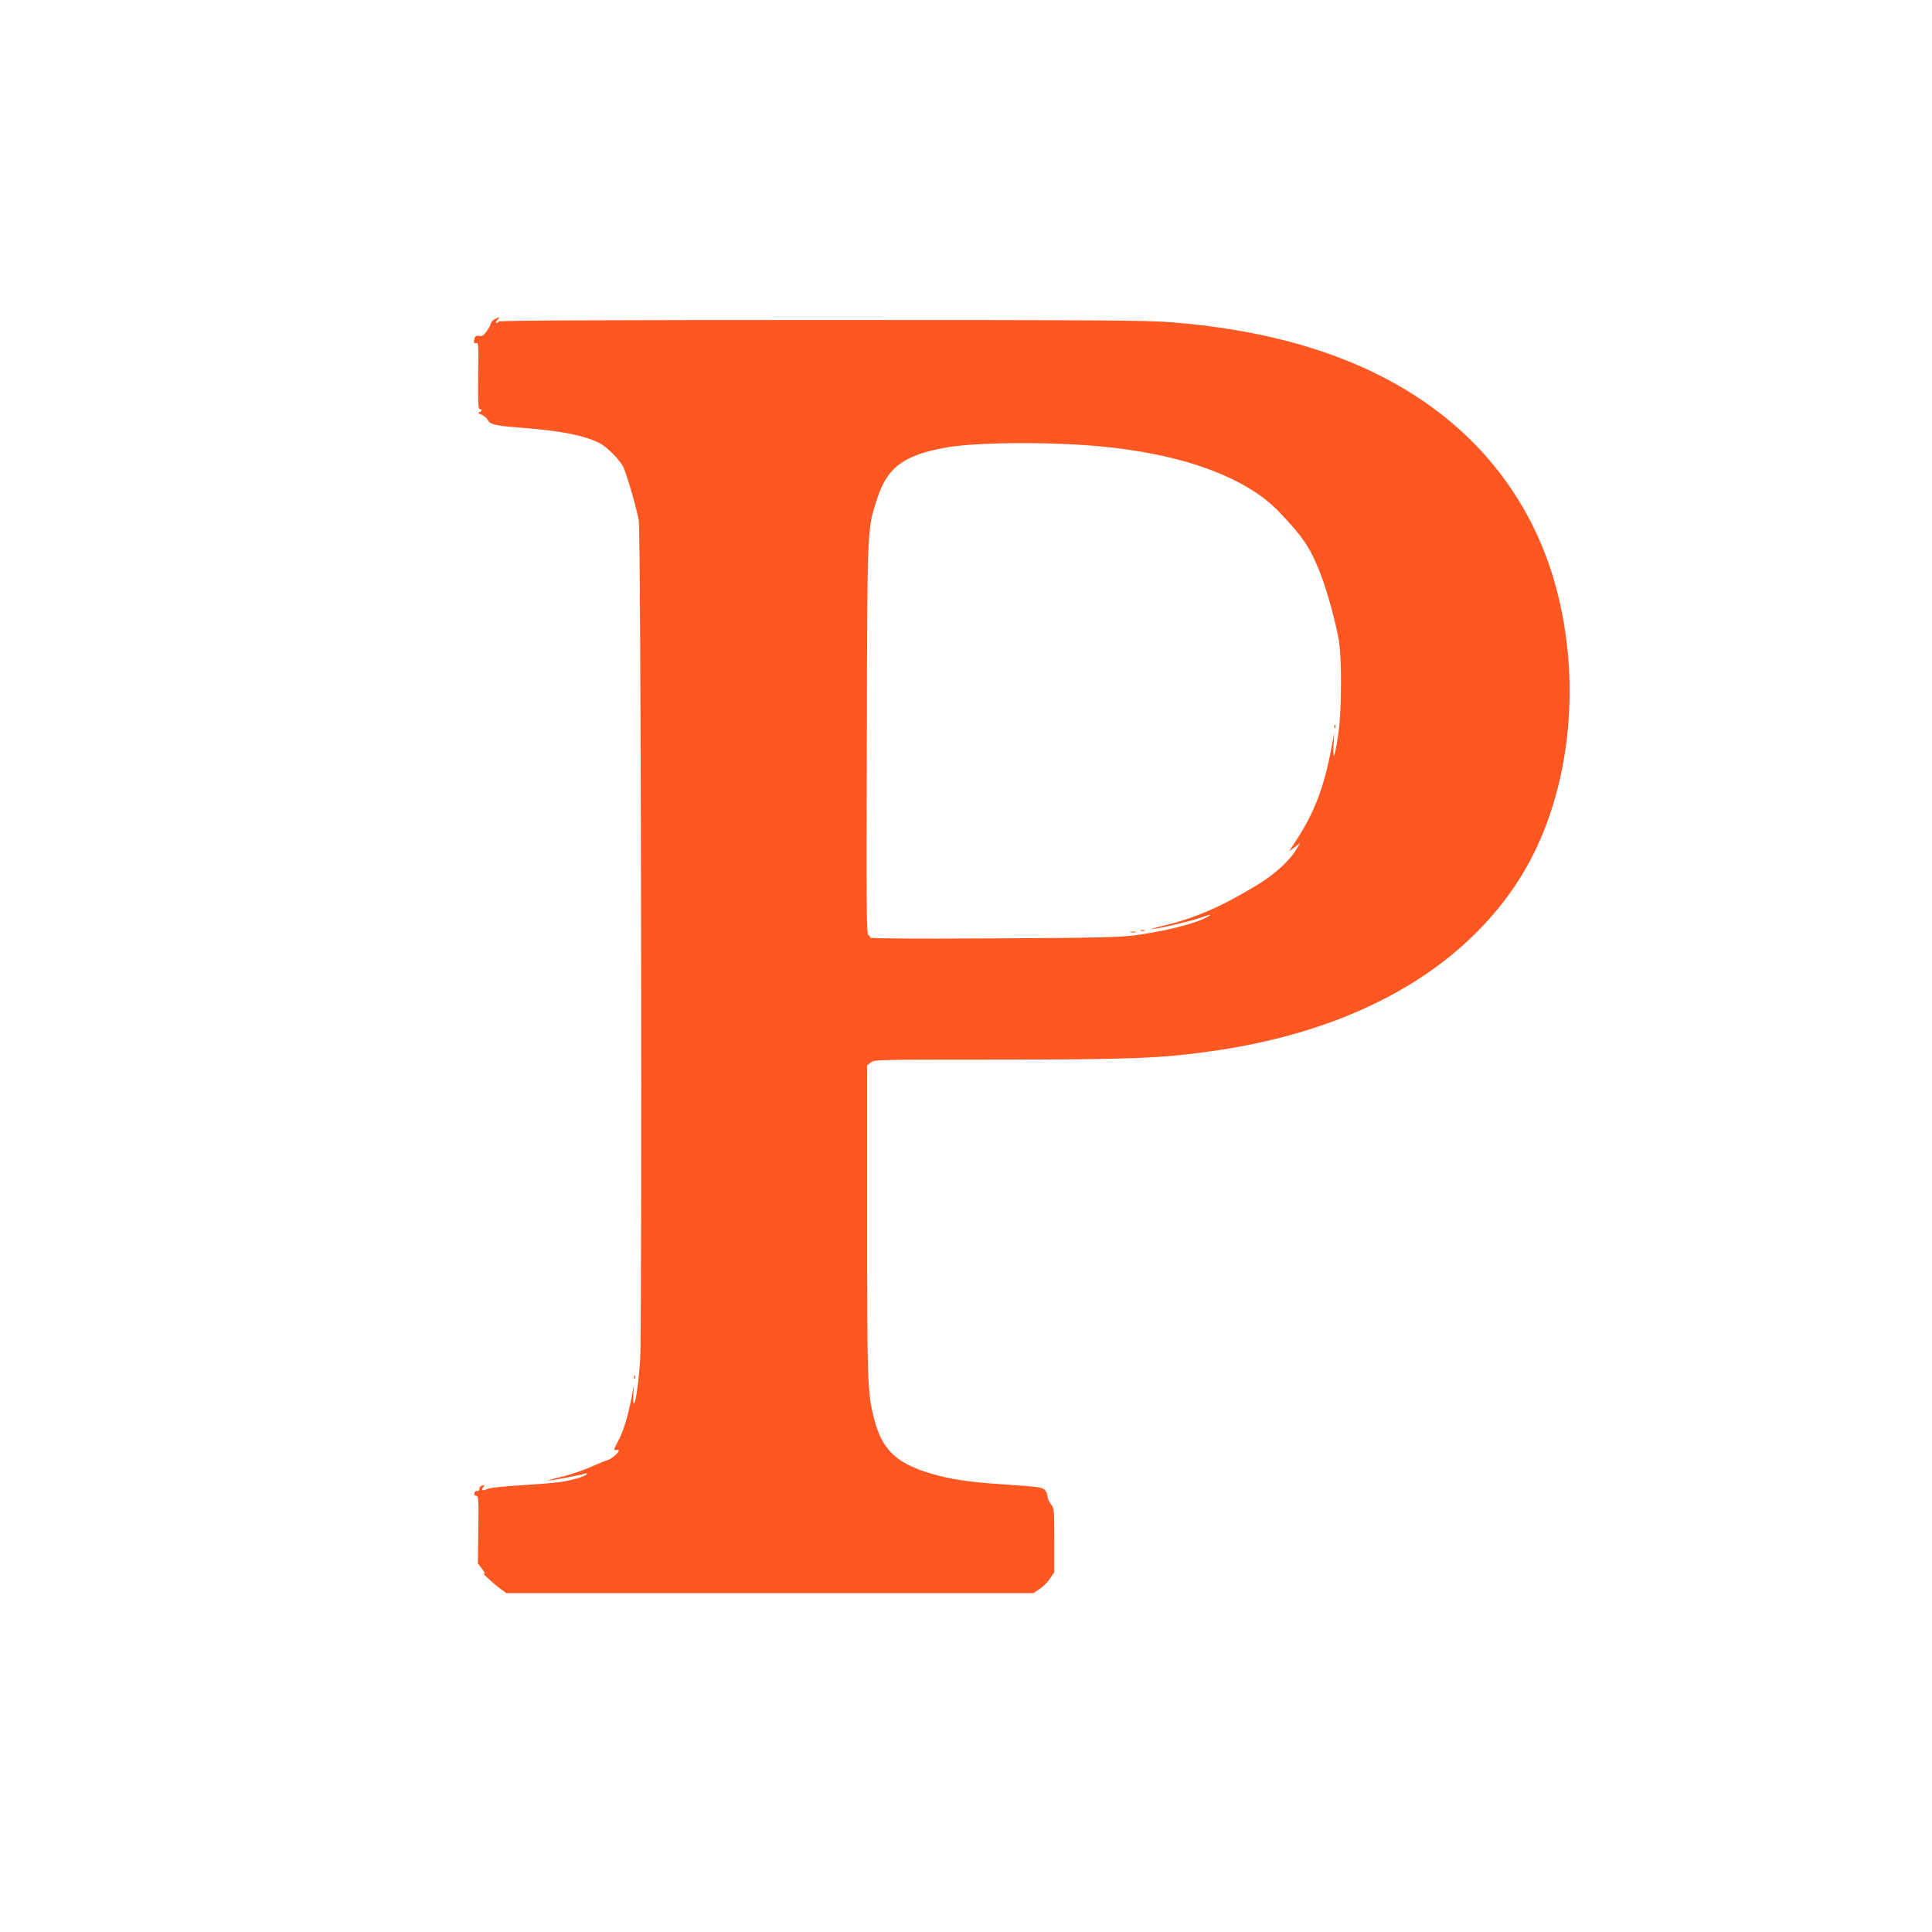 <?xml version="1.0" standalone="no"?>
<!DOCTYPE svg PUBLIC "-//W3C//DTD SVG 20010904//EN"
 "http://www.w3.org/TR/2001/REC-SVG-20010904/DTD/svg10.dtd">
<svg version="1.0" xmlns="http://www.w3.org/2000/svg"
 width="1280pt" height="1280pt" viewBox="0 0 1280 1280"
 preserveAspectRatio="xMidYMid meet">
<g transform="translate(0,1280) scale(0.1,-0.1)"
fill="#ff5722" stroke="none">
<path d="M3280 10687 c-14 -7 -27 -21 -29 -32 -2 -11 -15 -34 -29 -53 -19 -25
-31 -32 -48 -28 -14 4 -24 1 -28 -10 -11 -28 -7 -44 10 -37 14 5 15 -17 12
-216 -2 -172 0 -221 10 -221 19 0 14 -20 -5 -21 -11 0 -6 -6 14 -15 18 -7 37
-23 43 -34 18 -34 45 -40 237 -55 255 -20 408 -51 507 -102 51 -26 138 -116
158 -162 27 -65 87 -273 100 -350 15 -88 23 -5353 9 -5561 -11 -159 -30 -290
-42 -290 -4 0 -5 28 -3 62 l4 63 -15 -80 c-25 -130 -54 -226 -90 -293 -30 -56
-31 -63 -14 -59 10 3 19 2 19 -3 0 -15 -51 -58 -76 -64 -14 -4 -66 -25 -115
-47 -49 -22 -135 -51 -192 -64 -56 -13 -94 -24 -85 -24 20 -1 221 37 245 46
10 4 14 2 10 -4 -9 -15 -101 -41 -182 -53 -39 -5 -156 -14 -260 -21 -111 -6
-201 -16 -217 -24 -31 -15 -43 -9 -26 13 10 12 9 14 -7 10 -12 -2 -19 -11 -19
-21 1 -11 -4 -16 -14 -15 -9 2 -18 -5 -20 -15 -2 -11 3 -17 13 -17 15 0 17
-21 14 -224 l-3 -224 29 -38 c16 -20 22 -34 14 -29 -29 17 48 -58 96 -93 l49
-37 1746 0 1746 0 42 28 c23 15 54 46 69 69 l28 42 0 211 c0 203 -1 211 -22
239 -13 16 -23 39 -23 51 0 13 -8 32 -17 43 -16 18 -41 22 -253 36 -255 17
-362 33 -498 72 -233 68 -329 159 -381 365 -44 172 -46 231 -46 1312 l0 1029
24 19 c22 18 50 19 810 19 907 0 1115 8 1451 56 948 134 1662 538 2047 1157
322 520 411 1266 229 1927 -137 498 -434 916 -861 1212 -436 302 -990 477
-1684 533 -166 13 -492 15 -2321 15 -1409 0 -2131 -3 -2135 -10 -3 -5 -11 -10
-17 -10 -6 0 -3 9 7 20 21 23 19 24 -15 7z m3995 -843 c558 -50 984 -206 1205
-441 158 -168 200 -230 270 -408 43 -109 106 -341 122 -450 19 -131 16 -472
-6 -613 -22 -149 -37 -184 -31 -72 l5 85 -19 -100 c-47 -255 -112 -425 -227
-603 l-54 -83 37 28 37 28 -20 -34 c-46 -81 -149 -175 -274 -250 -238 -143
-405 -215 -624 -267 -59 -14 -80 -22 -51 -18 57 6 258 55 324 79 55 19 64 19
27 -2 -83 -44 -274 -92 -479 -120 -101 -13 -260 -17 -941 -20 -526 -3 -816 -1
-812 5 3 6 -1 13 -10 16 -13 5 -15 142 -11 1298 3 1425 2 1389 67 1590 68 213
178 294 464 344 193 34 672 38 1001 8z"/>
<path d="M8841 7984 c0 -11 3 -14 6 -6 3 7 2 16 -1 19 -3 4 -6 -2 -5 -13z"/>
<path d="M7558 6633 c6 -2 18 -2 25 0 6 3 1 5 -13 5 -14 0 -19 -2 -12 -5z"/>
<path d="M7493 6623 c9 -2 23 -2 30 0 6 3 -1 5 -18 5 -16 0 -22 -2 -12 -5z"/>
<path d="M4201 3674 c0 -11 3 -14 6 -6 3 7 2 16 -1 19 -3 4 -6 -2 -5 -13z"/>
</g>
</svg>
